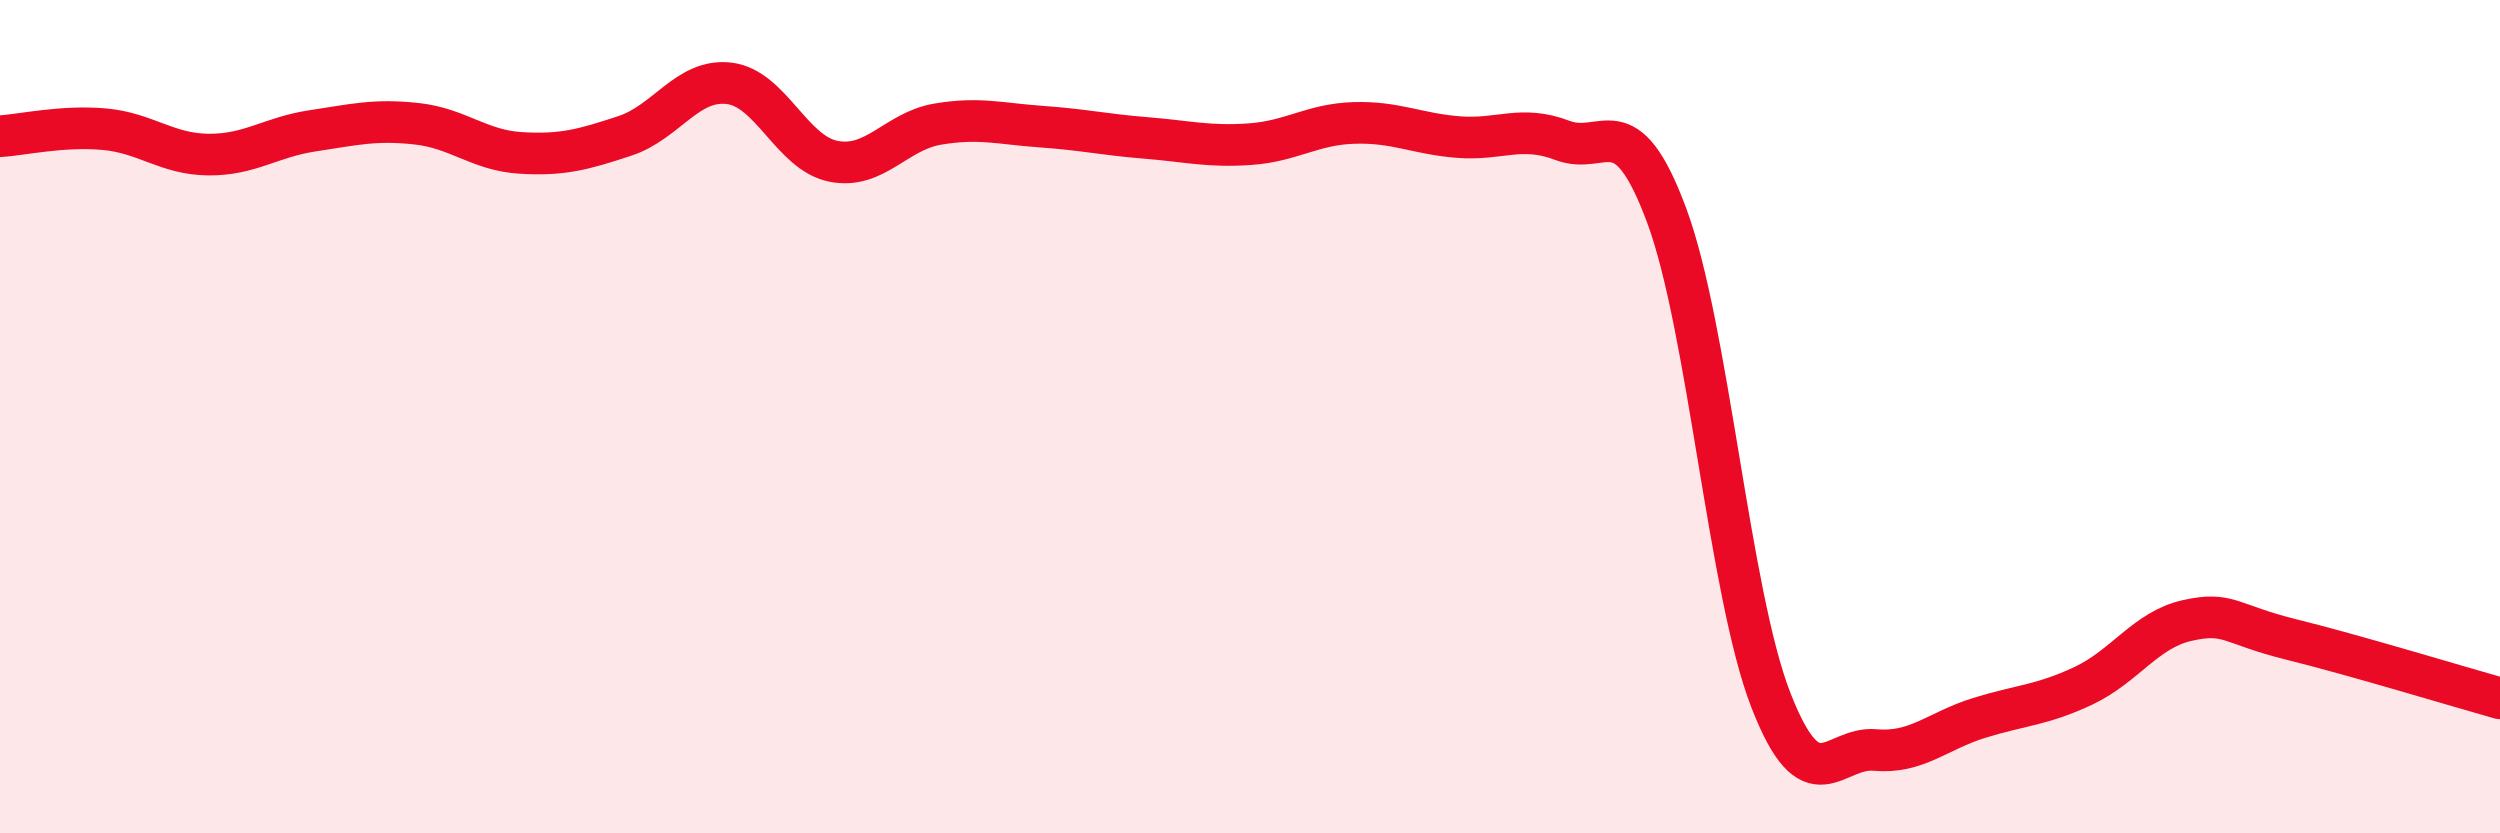 
    <svg width="60" height="20" viewBox="0 0 60 20" xmlns="http://www.w3.org/2000/svg">
      <path
        d="M 0,3.27 C 0.5,3.24 1.5,3.01 2.5,3.1 C 3.5,3.19 4,3.7 5,3.71 C 6,3.72 6.5,3.29 7.5,3.14 C 8.5,2.99 9,2.86 10,2.97 C 11,3.08 11.5,3.61 12.5,3.67 C 13.5,3.73 14,3.59 15,3.26 C 16,2.93 16.5,1.88 17.5,2 C 18.5,2.12 19,3.67 20,3.87 C 21,4.07 21.5,3.15 22.5,2.98 C 23.5,2.81 24,2.97 25,3.04 C 26,3.11 26.5,3.23 27.5,3.31 C 28.5,3.39 29,3.53 30,3.46 C 31,3.39 31.5,2.98 32.5,2.95 C 33.5,2.92 34,3.21 35,3.29 C 36,3.37 36.5,2.99 37.5,3.37 C 38.5,3.75 39,2.48 40,5.17 C 41,7.86 41.5,14.23 42.5,16.8 C 43.5,19.37 44,17.91 45,18 C 46,18.09 46.5,17.54 47.5,17.23 C 48.5,16.92 49,16.93 50,16.46 C 51,15.99 51.5,15.11 52.5,14.89 C 53.5,14.67 53.5,14.98 55,15.35 C 56.5,15.72 59,16.48 60,16.76L60 20L0 20Z"
        fill="#EB0A25"
        opacity="0.1"
        stroke-linecap="round"
        stroke-linejoin="round"
      />
      <path
        d="M 0,3.27 C 0.5,3.24 1.5,3.01 2.5,3.1 C 3.5,3.19 4,3.7 5,3.71 C 6,3.72 6.5,3.29 7.5,3.14 C 8.5,2.99 9,2.86 10,2.97 C 11,3.08 11.5,3.61 12.5,3.67 C 13.5,3.73 14,3.59 15,3.26 C 16,2.93 16.5,1.88 17.5,2 C 18.5,2.12 19,3.67 20,3.87 C 21,4.07 21.5,3.15 22.5,2.98 C 23.5,2.81 24,2.97 25,3.04 C 26,3.11 26.5,3.23 27.5,3.31 C 28.5,3.39 29,3.53 30,3.46 C 31,3.39 31.5,2.98 32.5,2.95 C 33.5,2.92 34,3.21 35,3.29 C 36,3.37 36.5,2.99 37.5,3.37 C 38.5,3.75 39,2.48 40,5.17 C 41,7.86 41.5,14.23 42.5,16.8 C 43.5,19.37 44,17.91 45,18 C 46,18.09 46.5,17.54 47.5,17.23 C 48.5,16.92 49,16.93 50,16.46 C 51,15.99 51.5,15.11 52.5,14.89 C 53.5,14.67 53.5,14.98 55,15.35 C 56.5,15.72 59,16.48 60,16.76"
        stroke="#EB0A25"
        stroke-width="1"
        fill="none"
        stroke-linecap="round"
        stroke-linejoin="round"
      />
    </svg>
  